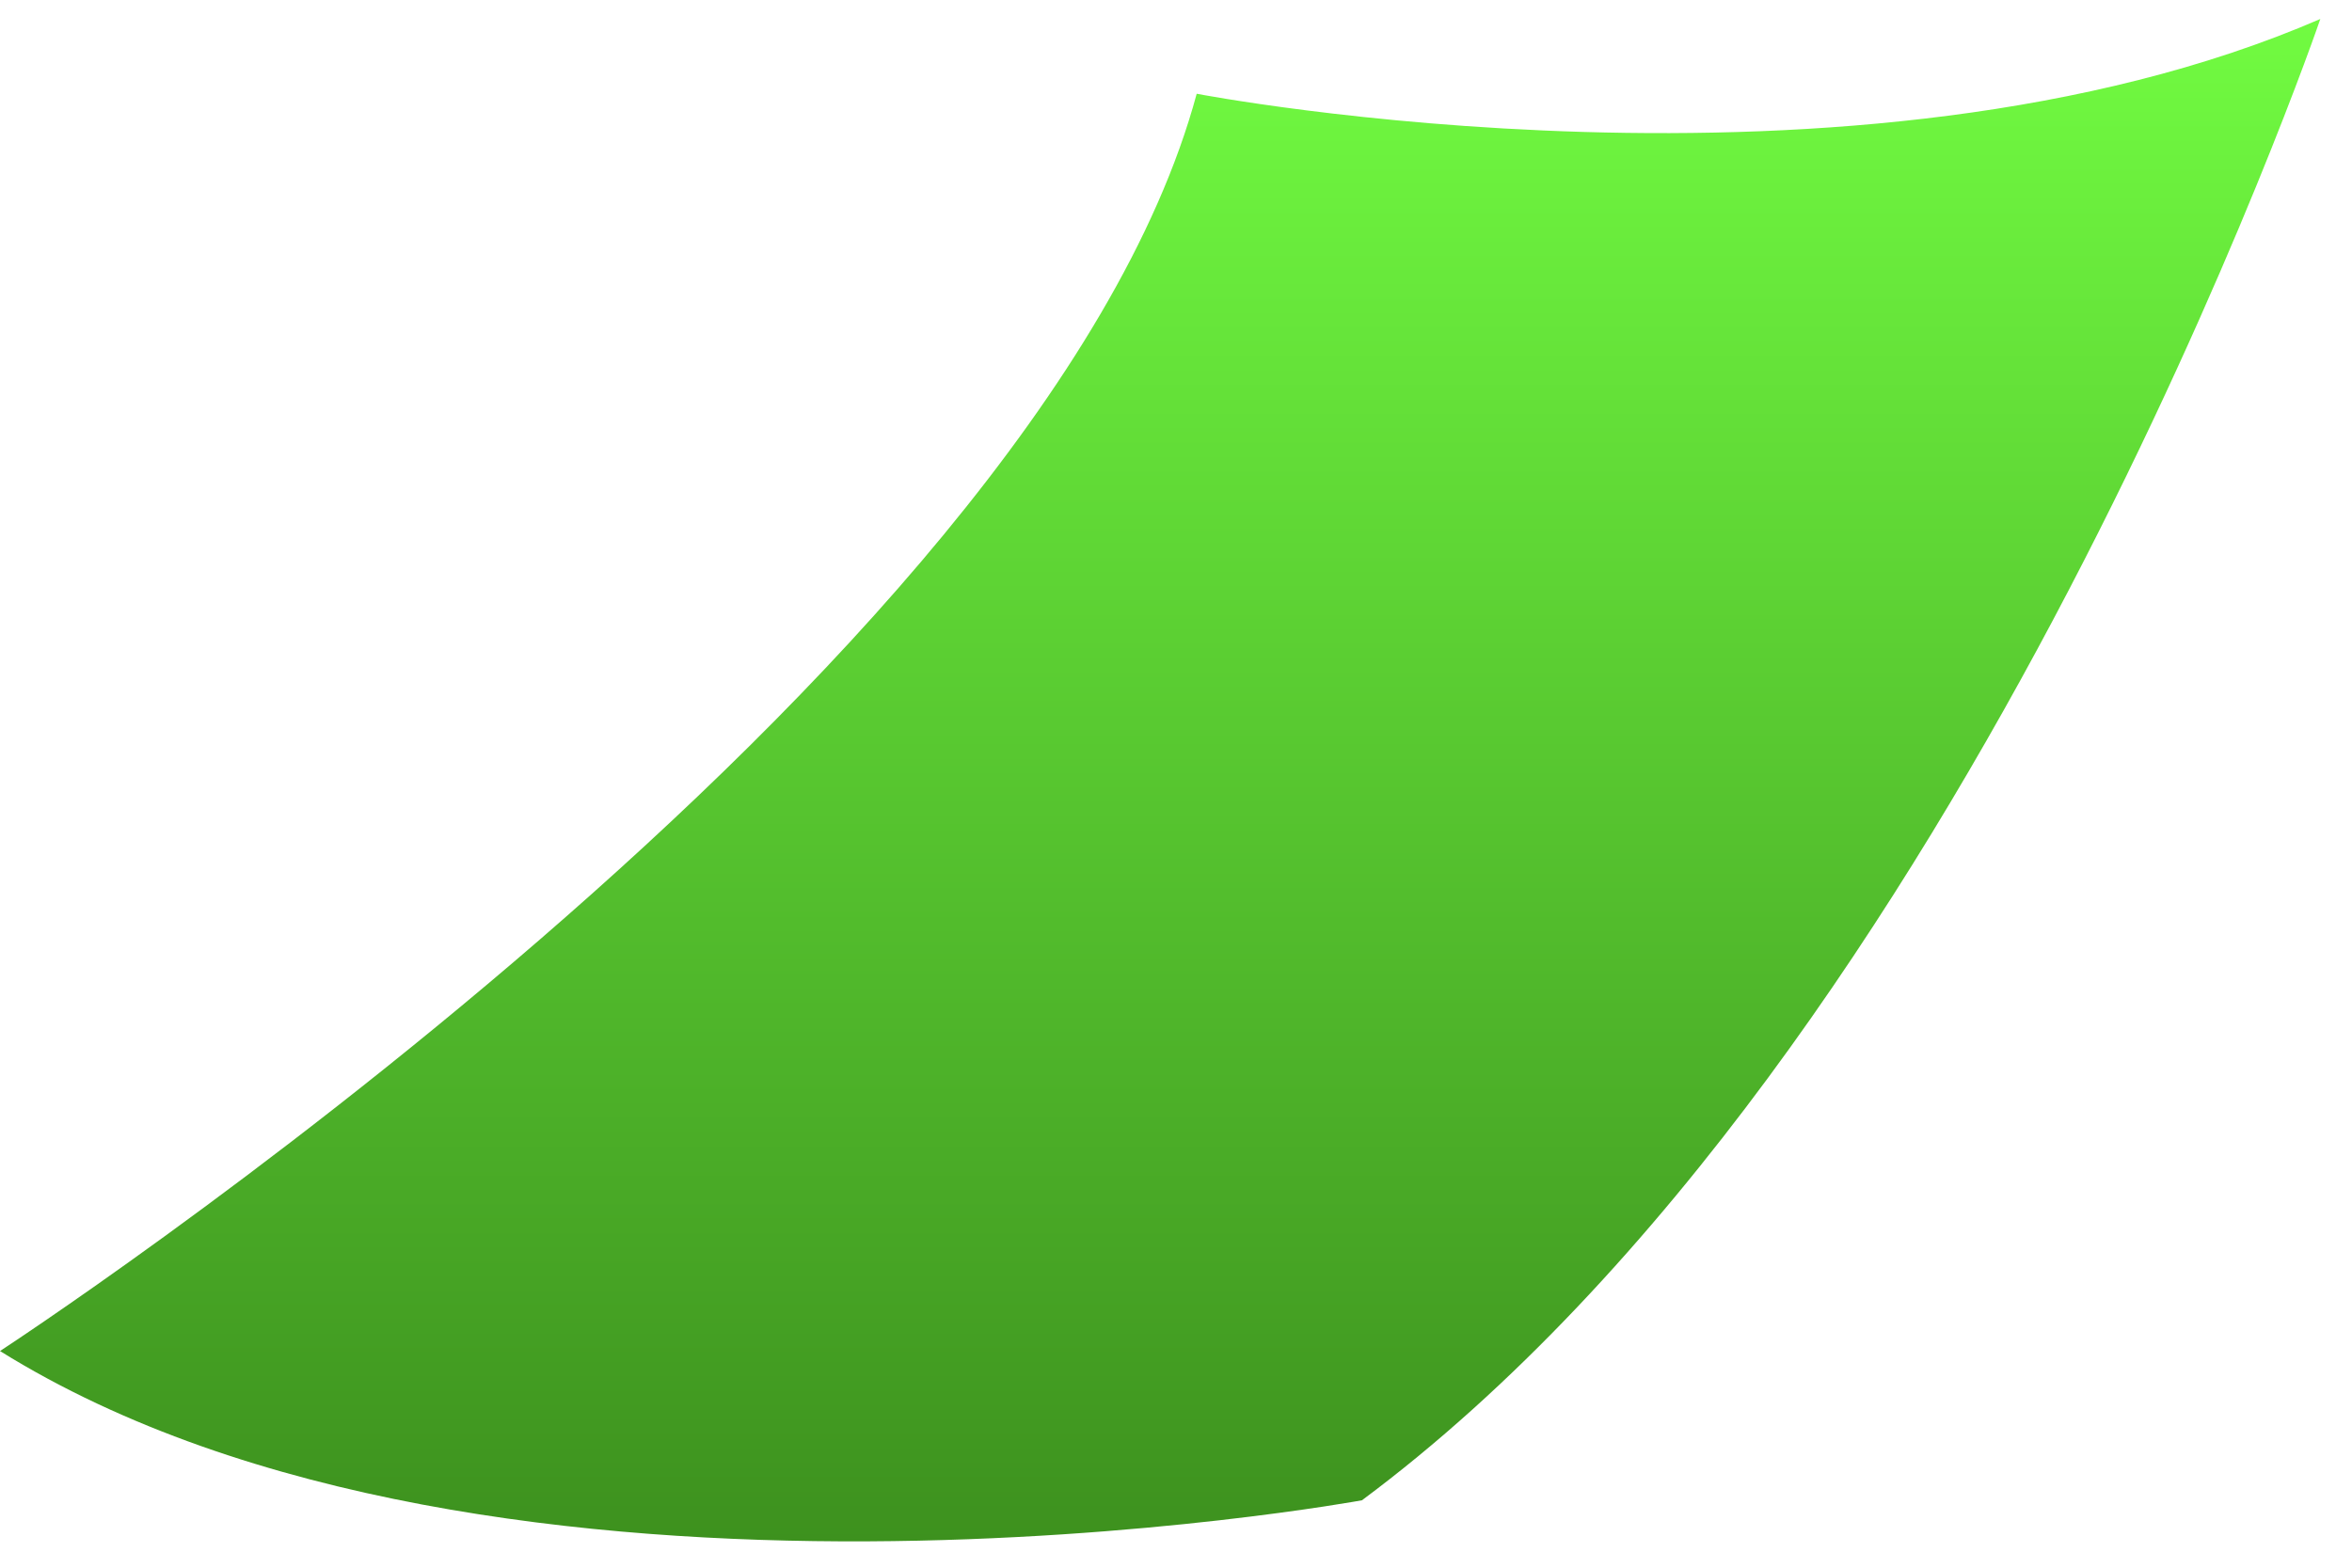 <?xml version="1.0" encoding="utf-8"?>
<svg xmlns="http://www.w3.org/2000/svg" fill="none" height="100%" overflow="visible" preserveAspectRatio="none" style="display: block;" viewBox="0 0 30 20" width="100%">
<g filter="url(#filter0_i_0_3982)" id="Vector">
<path d="M0 16.994C0 16.994 13.27 8.345 15.264 0.954C15.264 0.954 23.656 2.572 29.596 0C29.596 0 25.107 13.143 17.372 18.898C17.372 18.898 6.325 20.93 0 16.994L0 16.994Z" fill="url(#paint0_linear_0_3982)"/>
</g>
<defs>
<filter color-interpolation-filters="sRGB" filterUnits="userSpaceOnUse" height="19.664" id="filter0_i_0_3982" width="29.596" x="0" y="0">
<feFlood flood-opacity="0" result="BackgroundImageFix"/>
<feBlend in="SourceGraphic" in2="BackgroundImageFix" mode="normal" result="shape"/>
<feColorMatrix in="SourceAlpha" result="hardAlpha" type="matrix" values="0 0 0 0 0 0 0 0 0 0 0 0 0 0 0 0 0 0 127 0"/>
<feOffset dy="0.242"/>
<feGaussianBlur stdDeviation="0.121"/>
<feComposite in2="hardAlpha" k2="-1" k3="1" operator="arithmetic"/>
<feColorMatrix type="matrix" values="0 0 0 0 1 0 0 0 0 1 0 0 0 0 1 0 0 0 0.25 0"/>
<feBlend in2="shape" mode="normal" result="effect1_innerShadow_0_3982"/>
</filter>
<linearGradient gradientUnits="userSpaceOnUse" id="paint0_linear_0_3982" x1="14.798" x2="14.798" y1="0" y2="19.422">
<stop stop-color="#71FB41"/>
<stop offset="1" stop-color="#3D911E"/>
</linearGradient>
</defs>
</svg>
